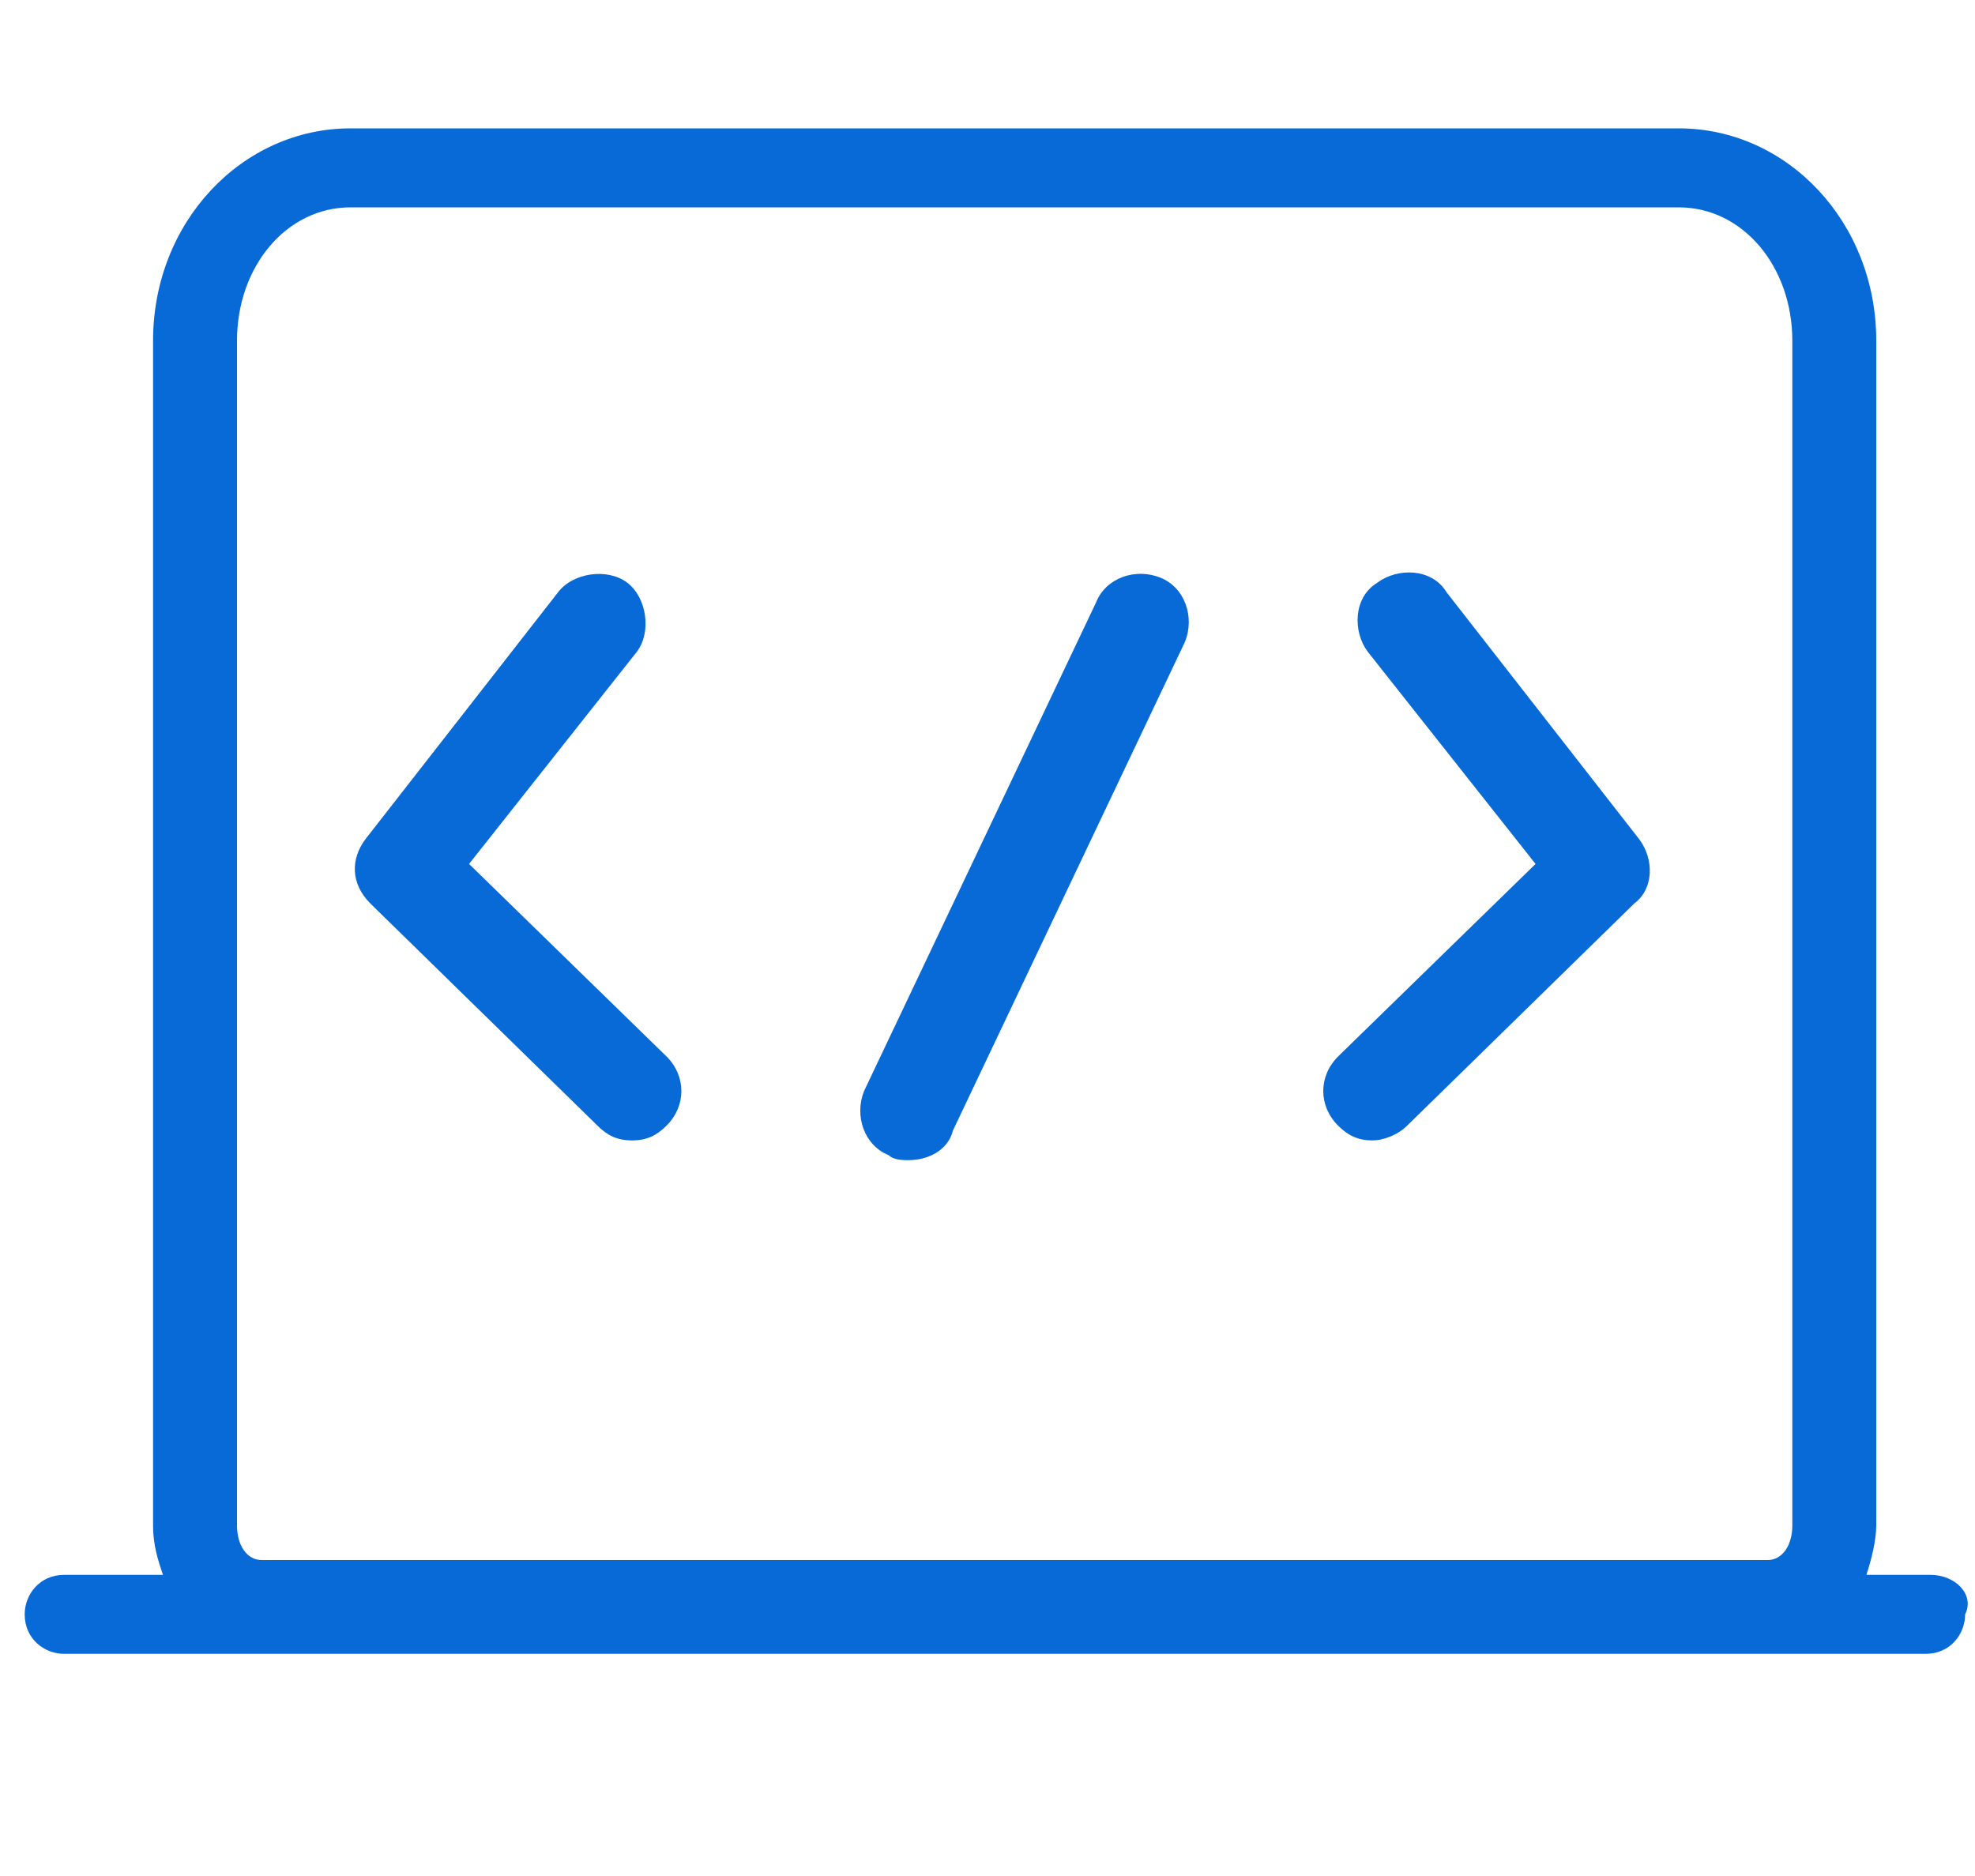 <?xml version="1.0" encoding="utf-8"?>
<!-- Generator: Adobe Illustrator 24.0.1, SVG Export Plug-In . SVG Version: 6.00 Build 0)  -->
<svg version="1.1" id="Layer_1" xmlns="http://www.w3.org/2000/svg" xmlns:xlink="http://www.w3.org/1999/xlink" x="0px" y="0px"
	 viewBox="0 0 40 38" style="enable-background:new 0 0 40 38;" xml:space="preserve">
<style type="text/css">
	.st0{fill:#086AD7;}
</style>
<path class="st0" d="M39.1,31.9h-1.3c0.1-0.3,0.2-0.7,0.2-1v-24c0-2.4-1.8-4.3-4-4.3H7.1c-2.2,0-4,1.9-4,4.3v24c0,0.4,0.1,0.7,0.2,1
	h-2c-0.5,0-0.8,0.4-0.8,0.8c0,0.5,0.4,0.8,0.8,0.8H39c0.5,0,0.8-0.4,0.8-0.8C40,32.3,39.6,31.9,39.1,31.9z M4.8,6.9
	c0-1.5,1-2.7,2.3-2.7H34c1.3,0,2.3,1.2,2.3,2.7v24c0,0.4-0.2,0.7-0.5,0.7H5.3c-0.3,0-0.5-0.3-0.5-0.7V6.9z"/>
<g>
	<path class="st0" d="M12.8,23.1c-0.3,0-0.5-0.1-0.7-0.3l-4.6-4.5c-0.4-0.4-0.4-0.9-0.1-1.3l3.9-5c0.3-0.4,1-0.5,1.4-0.2
		s0.5,1,0.2,1.4l-3.4,4.3l4,3.9c0.4,0.4,0.4,1,0,1.4C13.3,23,13.1,23.1,12.8,23.1z"/>
</g>
<g>
	<path class="st0" d="M27.8,23.1c-0.3,0-0.5-0.1-0.7-0.3c-0.4-0.4-0.4-1,0-1.4l4-3.9l-3.4-4.3c-0.3-0.4-0.3-1.1,0.2-1.4
		c0.4-0.3,1.1-0.3,1.4,0.2l3.9,5c0.3,0.4,0.3,1-0.1,1.3l-4.6,4.5C28.3,23,28,23.1,27.8,23.1z"/>
</g>
<g>
	<path class="st0" d="M18.4,23.5c-0.1,0-0.3,0-0.4-0.1c-0.5-0.2-0.7-0.8-0.5-1.3l4.7-9.9c0.2-0.5,0.8-0.7,1.3-0.5s0.7,0.8,0.5,1.3
		l-4.7,9.9C19.2,23.3,18.8,23.5,18.4,23.5z"/>
</g>
</svg>
